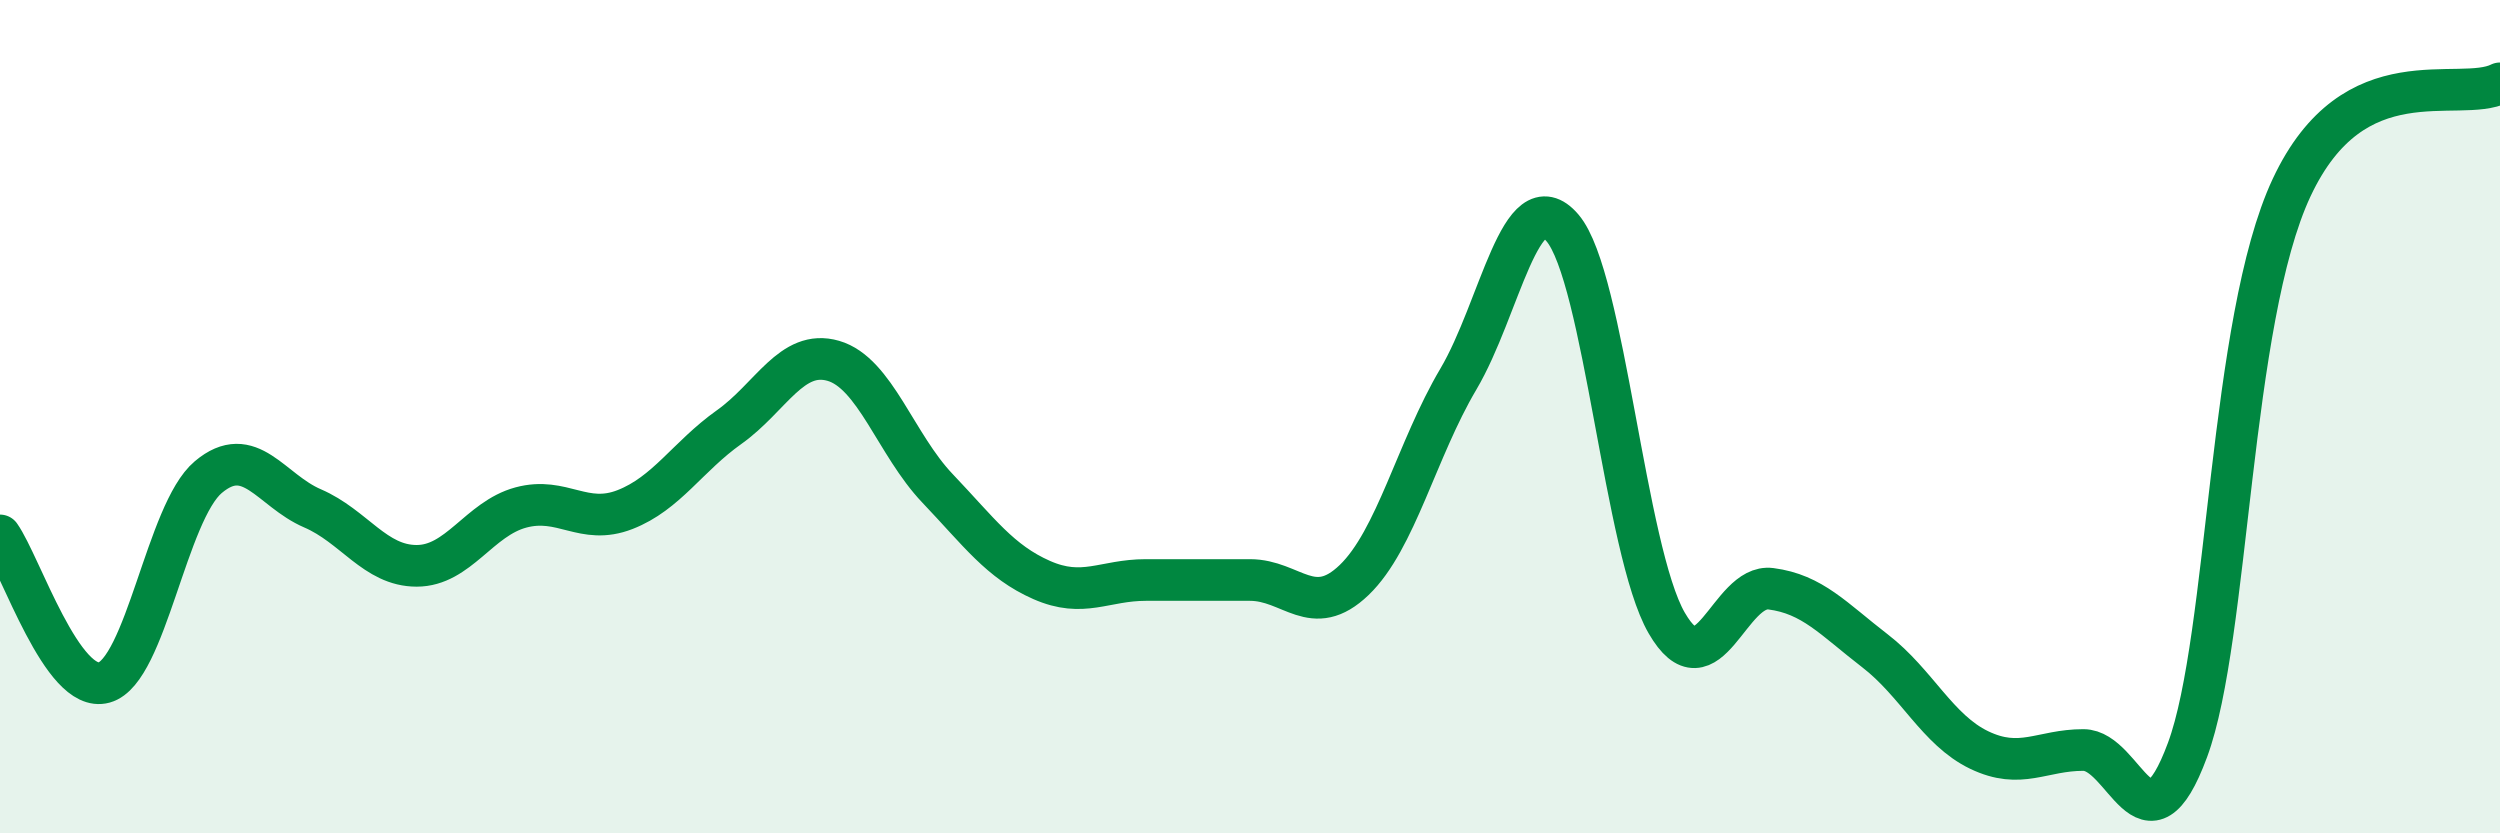 
    <svg width="60" height="20" viewBox="0 0 60 20" xmlns="http://www.w3.org/2000/svg">
      <path
        d="M 0,12.85 C 0.5,13.56 1.5,16.66 2.5,16.38 C 3.5,16.1 4,12.29 5,11.45 C 6,10.61 6.5,11.77 7.5,12.2 C 8.5,12.63 9,13.58 10,13.58 C 11,13.58 11.5,12.45 12.5,12.18 C 13.5,11.91 14,12.62 15,12.23 C 16,11.84 16.5,10.96 17.5,10.25 C 18.5,9.54 19,8.37 20,8.66 C 21,8.95 21.5,10.67 22.5,11.72 C 23.5,12.77 24,13.48 25,13.92 C 26,14.36 26.5,13.92 27.5,13.92 C 28.5,13.92 29,13.92 30,13.92 C 31,13.92 31.5,14.88 32.5,13.92 C 33.5,12.96 34,10.79 35,9.1 C 36,7.41 36.5,4.3 37.5,5.47 C 38.5,6.64 39,13.22 40,14.95 C 41,16.68 41.5,14 42.5,14.13 C 43.5,14.26 44,14.85 45,15.62 C 46,16.39 46.5,17.52 47.5,18 C 48.5,18.48 49,18 50,18 C 51,18 51.5,20.7 52.5,18 C 53.5,15.3 53.5,7.7 55,4.5 C 56.5,1.3 59,2.5 60,2L60 20L0 20Z"
        fill="#008740"
        opacity="0.1"
        stroke-linecap="round"
        stroke-linejoin="round"
      />
      <path
        d="M 0,12.85 C 0.5,13.56 1.5,16.66 2.5,16.38 C 3.5,16.1 4,12.29 5,11.45 C 6,10.61 6.5,11.77 7.5,12.2 C 8.5,12.63 9,13.58 10,13.58 C 11,13.58 11.5,12.45 12.5,12.18 C 13.5,11.91 14,12.62 15,12.23 C 16,11.84 16.5,10.96 17.5,10.25 C 18.5,9.54 19,8.37 20,8.66 C 21,8.95 21.5,10.67 22.5,11.72 C 23.5,12.77 24,13.48 25,13.92 C 26,14.36 26.5,13.92 27.5,13.92 C 28.5,13.92 29,13.92 30,13.92 C 31,13.92 31.5,14.88 32.5,13.92 C 33.5,12.96 34,10.79 35,9.1 C 36,7.41 36.5,4.3 37.5,5.47 C 38.5,6.64 39,13.22 40,14.95 C 41,16.68 41.5,14 42.5,14.13 C 43.5,14.26 44,14.85 45,15.62 C 46,16.39 46.5,17.52 47.5,18 C 48.5,18.48 49,18 50,18 C 51,18 51.5,20.7 52.5,18 C 53.5,15.3 53.5,7.7 55,4.5 C 56.5,1.3 59,2.5 60,2"
        stroke="#008740"
        stroke-width="1"
        fill="none"
        stroke-linecap="round"
        stroke-linejoin="round"
      />
    </svg>
  